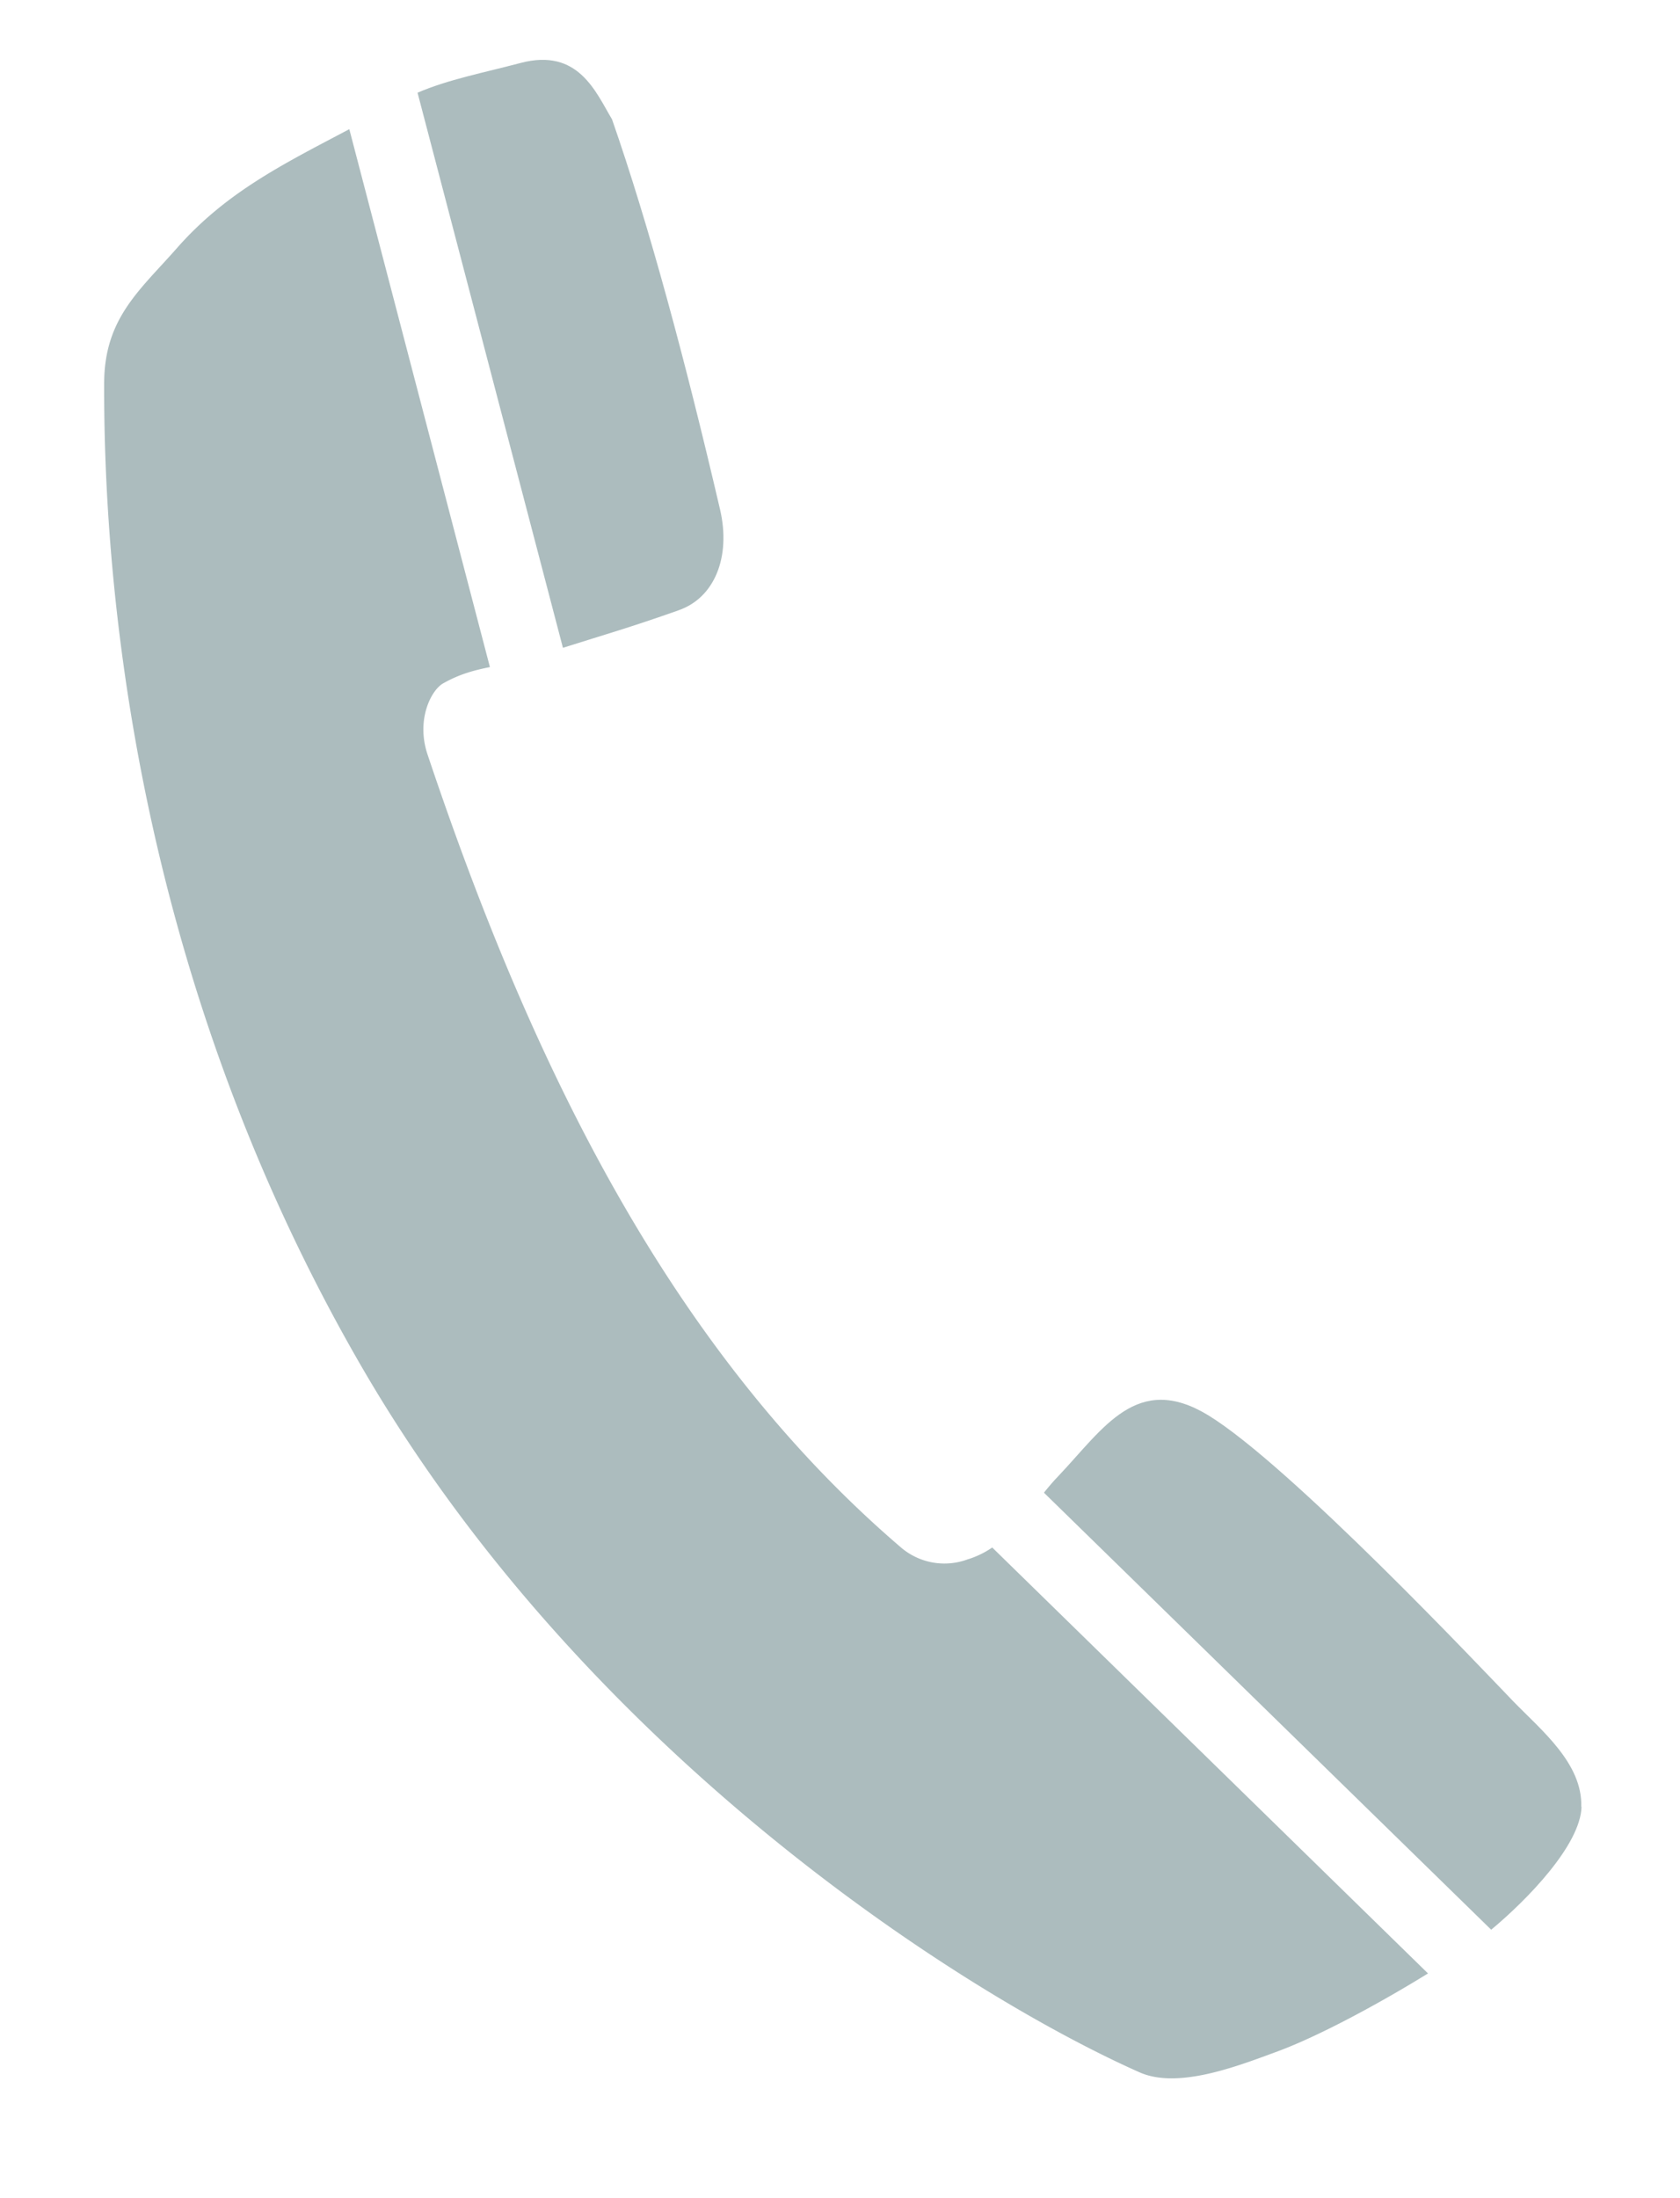 <svg width="13" height="17" viewBox="0 0 13 17" fill="none" xmlns="http://www.w3.org/2000/svg">
    <path d="M12.236 13.973c.01-.335-.308-.591-.524-.813-.245-.254-1.73-1.828-2.363-2.215-.55-.334-.81.102-1.156.467-.04.041-.078.086-.115.132l3.461 3.38c.285-.237.69-.657.699-.95l-.002-.001z" fill="#ACBCBE"/>
    <path d="M7.495 12.057a.517.517 0 0 1-.524-.09c-1.779-1.522-2.858-3.73-3.663-6.133-.09-.27.03-.5.123-.55.128-.072.238-.1.36-.125L2.703.999c-.507.268-.953.486-1.335.921-.286.325-.56.54-.562 1.042-.004 1.377.181 4.467 1.976 7.58 1.744 3.027 4.696 4.89 6.034 5.484.3.135.768-.05 1.07-.161.32-.118.792-.373 1.164-.603l-3.372-3.294a.702.702 0 0 1-.184.09h.002z" fill="#ACBCBE"/>
    <path d="M5.25 4.72c.28-.096.407-.414.322-.779-.27-1.158-.549-2.194-.836-3.018-.125-.208-.259-.555-.708-.436-.283.075-.558.127-.797.23L4.356 5.01c.351-.111.5-.151.895-.29z" fill="#ACBCBE"/>
</svg>
